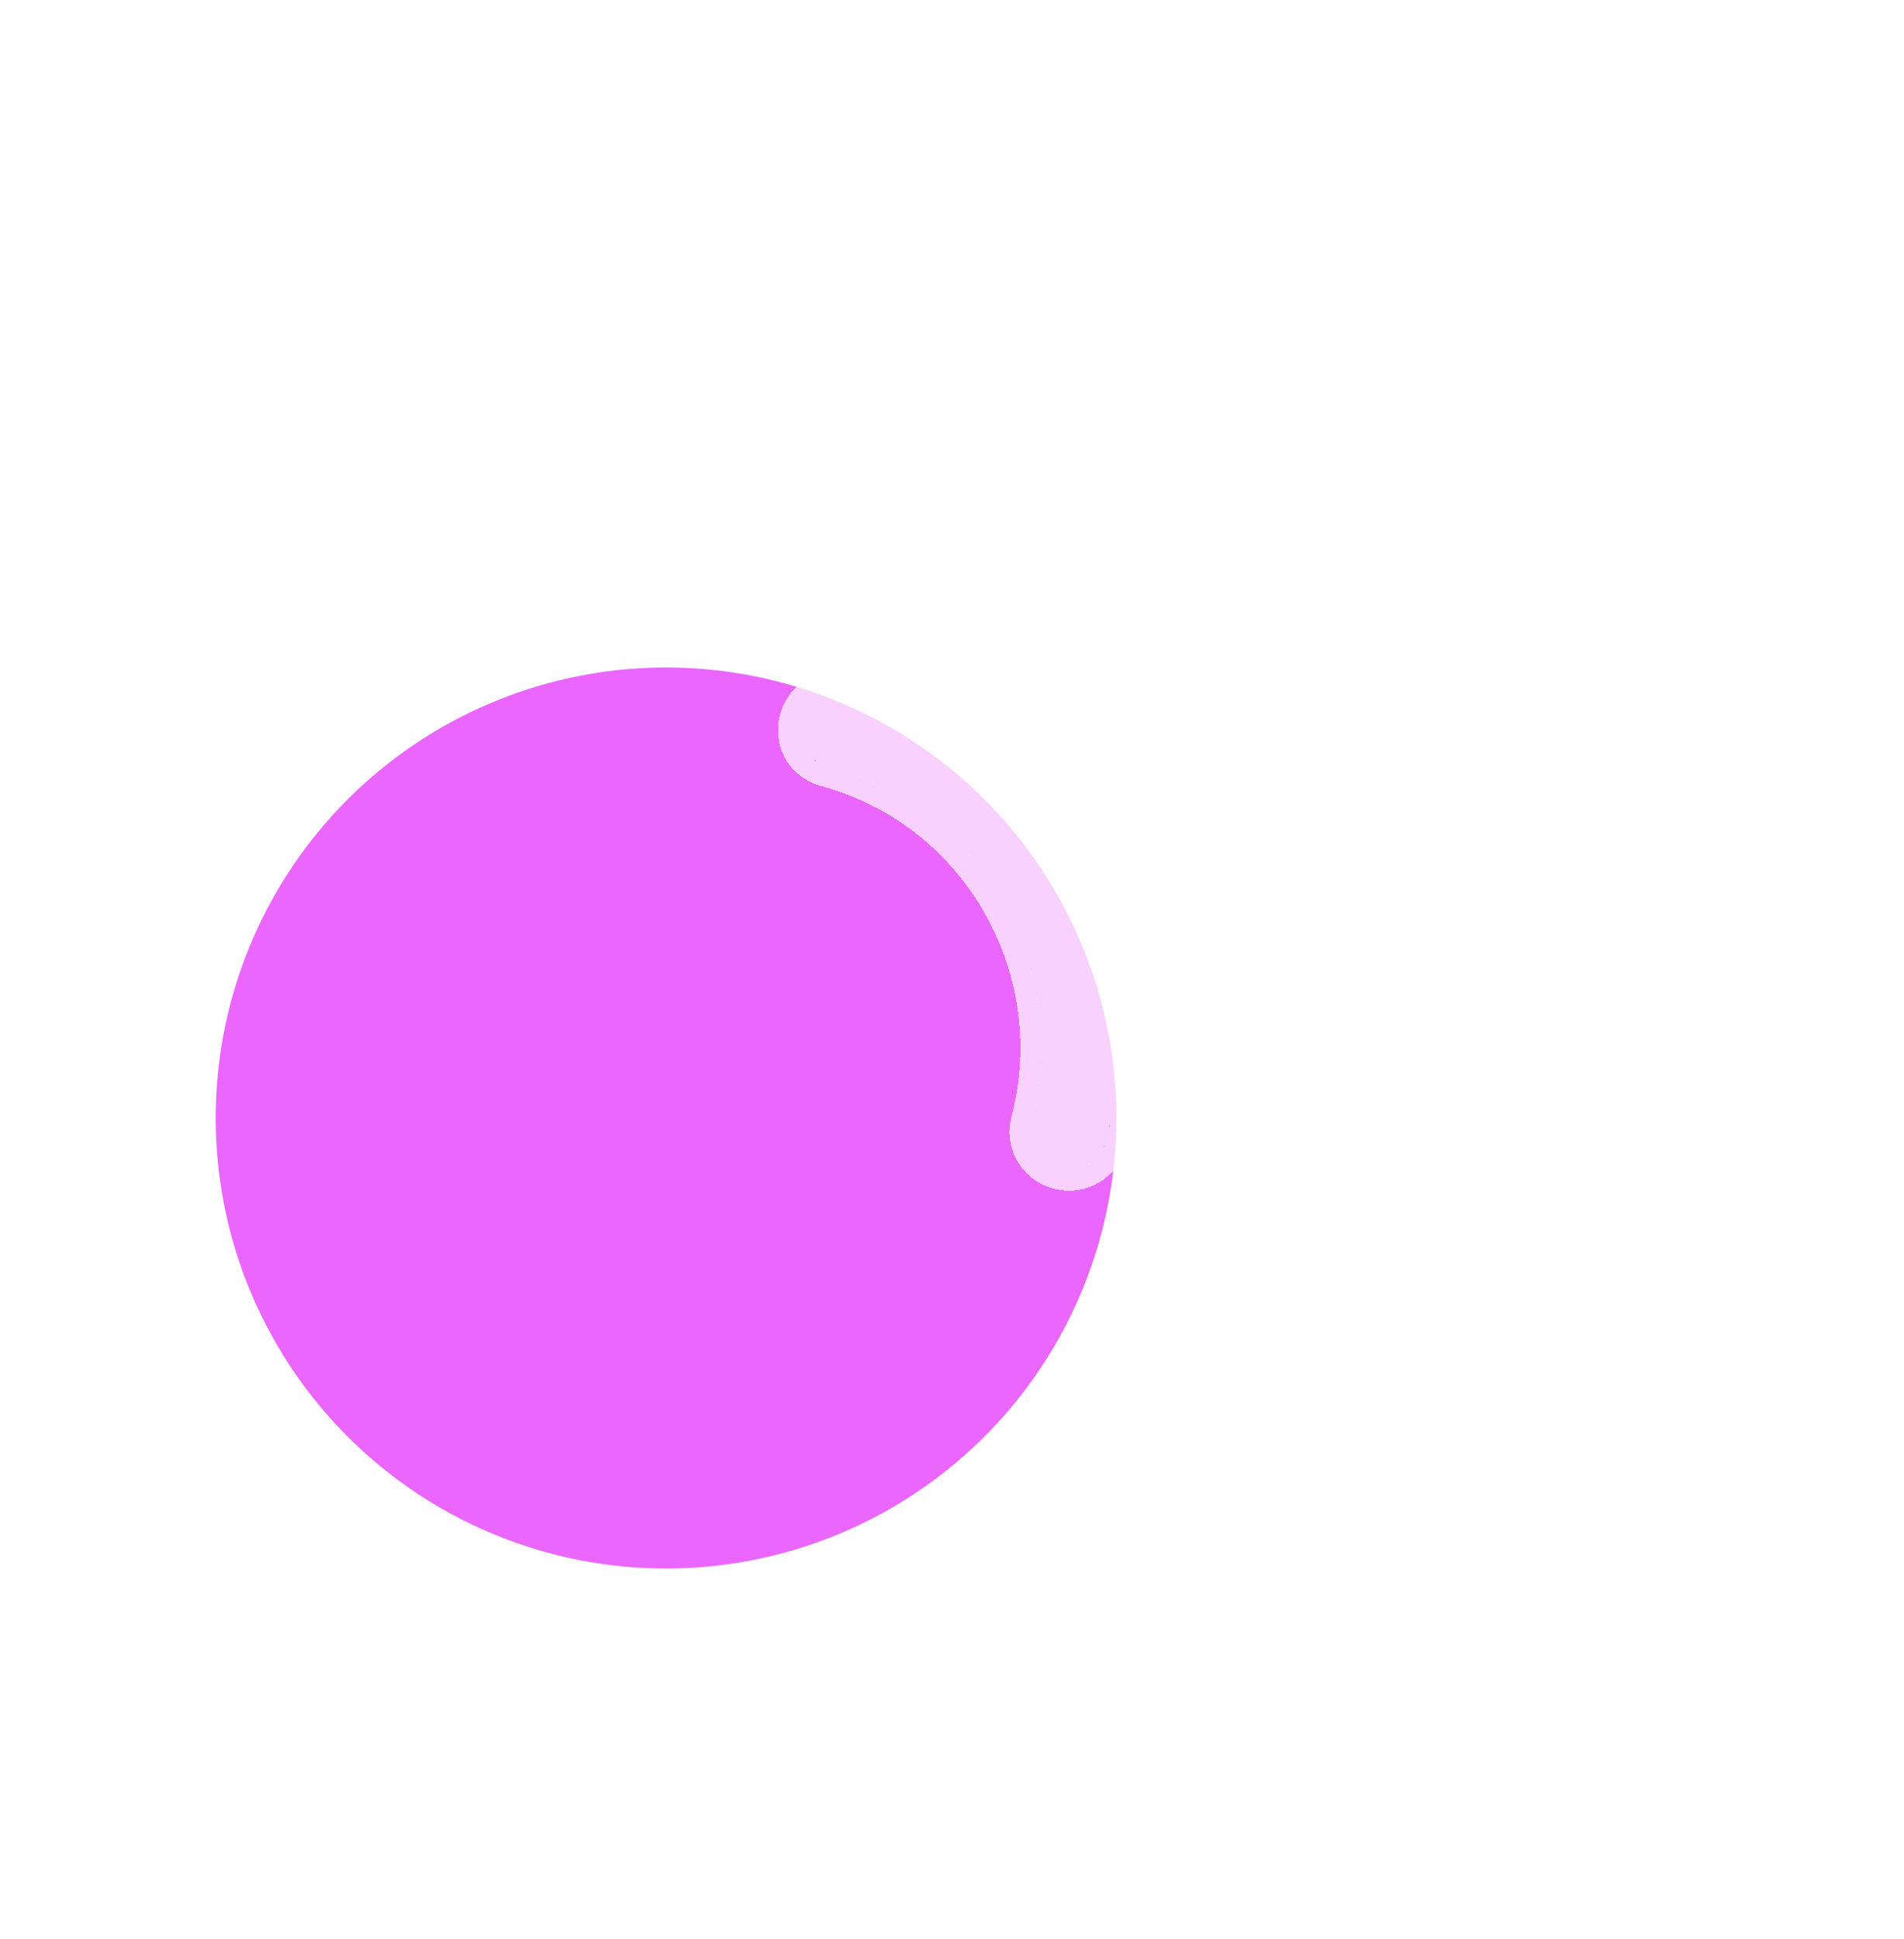 <svg width="56" height="57" viewBox="0 0 56 57" fill="none" xmlns="http://www.w3.org/2000/svg">
<circle cx="19.589" cy="32.87" r="13.245" fill="#EA66FF"/>
<g filter="url(#filter0_bd_1474_283)">
<path d="M44.9 36.288C46.468 30.438 45.647 24.366 42.628 19.138C39.61 13.91 34.727 10.183 28.912 8.595C28.299 8.431 27.698 8.777 27.534 9.39C27.37 10.003 27.717 10.604 28.329 10.768C33.567 12.171 37.973 15.562 40.685 20.259C43.418 24.993 44.131 30.468 42.727 35.706C42.653 35.984 42.69 36.293 42.832 36.54C42.975 36.787 43.224 36.973 43.502 37.048C44.136 37.248 44.736 36.901 44.9 36.288Z" fill="white" fill-opacity="0.7" shape-rendering="crispEdges"/>
<path d="M28.993 8.298L28.993 8.298L28.991 8.298C28.214 8.089 27.445 8.534 27.237 9.311C27.029 10.088 27.473 10.857 28.25 11.065C33.408 12.447 37.747 15.786 40.419 20.413C43.111 25.076 43.812 30.468 42.43 35.626C42.335 35.98 42.38 36.373 42.566 36.694C42.75 37.013 43.065 37.248 43.416 37.344C44.217 37.592 44.989 37.145 45.198 36.368C46.786 30.438 45.954 24.282 42.895 18.984C39.836 13.685 34.885 9.907 28.993 8.298Z" stroke="white" stroke-opacity="0.7" stroke-width="0.616" shape-rendering="crispEdges"/>
</g>
<g filter="url(#filter1_bd_1474_283)">
<path d="M27.374 14.334C26.761 14.17 26.161 14.516 25.997 15.129C25.832 15.742 26.179 16.343 26.792 16.507C34.481 18.567 39.069 26.515 37.009 34.203C36.935 34.482 36.971 34.79 37.114 35.038C37.257 35.285 37.506 35.471 37.784 35.546C38.397 35.71 38.998 35.363 39.162 34.75C41.571 25.871 36.269 16.687 27.374 14.334Z" fill="white" fill-opacity="0.7" shape-rendering="crispEdges"/>
<path d="M27.453 14.036C26.677 13.828 25.907 14.273 25.699 15.05C25.491 15.827 25.935 16.596 26.712 16.804C34.237 18.82 38.728 26.599 36.712 34.124C36.617 34.478 36.662 34.871 36.847 35.192C37.033 35.513 37.35 35.748 37.705 35.843C38.481 36.051 39.25 35.608 39.459 34.831C41.913 25.787 36.513 16.433 27.453 14.036Z" stroke="white" stroke-opacity="0.7" stroke-width="0.616" shape-rendering="crispEdges"/>
</g>
<g filter="url(#filter2_bd_1474_283)">
<path d="M25.837 20.072C25.224 19.908 24.623 20.255 24.459 20.868C24.384 21.146 24.421 21.455 24.564 21.702C24.707 21.949 24.955 22.135 25.234 22.21C29.747 23.419 32.459 28.117 31.27 32.665C31.106 33.278 31.453 33.879 32.066 34.043C32.679 34.207 33.279 33.861 33.443 33.248C34.981 27.509 31.555 21.575 25.837 20.072Z" fill="white" fill-opacity="0.7" shape-rendering="crispEdges"/>
<path d="M33.741 33.327C35.322 27.425 31.8 21.321 25.916 19.775C25.139 19.567 24.37 20.011 24.162 20.788C24.067 21.142 24.112 21.535 24.297 21.856C24.482 22.177 24.8 22.413 25.154 22.507C29.502 23.672 32.119 28.201 30.973 32.587C30.765 33.364 31.209 34.132 31.986 34.34C32.763 34.549 33.532 34.105 33.741 33.327Z" stroke="white" stroke-opacity="0.7" stroke-width="0.616" shape-rendering="crispEdges"/>
</g>
<defs>
<filter id="filter0_bd_1474_283" x="23.798" y="4.859" width="25.575" height="35.941" filterUnits="userSpaceOnUse" color-interpolation-filters="sRGB">
<feFlood flood-opacity="0" result="BackgroundImageFix"/>
<feGaussianBlur in="BackgroundImageFix" stdDeviation="1.54"/>
<feComposite in2="SourceAlpha" operator="in" result="effect1_backgroundBlur_1474_283"/>
<feColorMatrix in="SourceAlpha" type="matrix" values="0 0 0 0 0 0 0 0 0 0 0 0 0 0 0 0 0 0 127 0" result="hardAlpha"/>
<feOffset dx="-0.924" dy="0.308"/>
<feGaussianBlur stdDeviation="0.924"/>
<feComposite in2="hardAlpha" operator="out"/>
<feColorMatrix type="matrix" values="0 0 0 0 0.012 0 0 0 0 0.29 0 0 0 0 0.349 0 0 0 0.3 0"/>
<feBlend mode="normal" in2="effect1_backgroundBlur_1474_283" result="effect2_dropShadow_1474_283"/>
<feBlend mode="normal" in="SourceGraphic" in2="effect2_dropShadow_1474_283" result="shape"/>
</filter>
<filter id="filter1_bd_1474_283" x="22.261" y="10.598" width="21.177" height="28.683" filterUnits="userSpaceOnUse" color-interpolation-filters="sRGB">
<feFlood flood-opacity="0" result="BackgroundImageFix"/>
<feGaussianBlur in="BackgroundImageFix" stdDeviation="1.54"/>
<feComposite in2="SourceAlpha" operator="in" result="effect1_backgroundBlur_1474_283"/>
<feColorMatrix in="SourceAlpha" type="matrix" values="0 0 0 0 0 0 0 0 0 0 0 0 0 0 0 0 0 0 127 0" result="hardAlpha"/>
<feOffset dx="-0.924" dy="0.308"/>
<feGaussianBlur stdDeviation="0.924"/>
<feComposite in2="hardAlpha" operator="out"/>
<feColorMatrix type="matrix" values="0 0 0 0 0.012 0 0 0 0 0.29 0 0 0 0 0.349 0 0 0 0.3 0"/>
<feBlend mode="normal" in2="effect1_backgroundBlur_1474_283" result="effect2_dropShadow_1474_283"/>
<feBlend mode="normal" in="SourceGraphic" in2="effect2_dropShadow_1474_283" result="shape"/>
</filter>
<filter id="filter2_bd_1474_283" x="20.726" y="16.337" width="16.78" height="21.442" filterUnits="userSpaceOnUse" color-interpolation-filters="sRGB">
<feFlood flood-opacity="0" result="BackgroundImageFix"/>
<feGaussianBlur in="BackgroundImageFix" stdDeviation="1.54"/>
<feComposite in2="SourceAlpha" operator="in" result="effect1_backgroundBlur_1474_283"/>
<feColorMatrix in="SourceAlpha" type="matrix" values="0 0 0 0 0 0 0 0 0 0 0 0 0 0 0 0 0 0 127 0" result="hardAlpha"/>
<feOffset dx="-0.924" dy="0.308"/>
<feGaussianBlur stdDeviation="0.924"/>
<feComposite in2="hardAlpha" operator="out"/>
<feColorMatrix type="matrix" values="0 0 0 0 0.012 0 0 0 0 0.29 0 0 0 0 0.349 0 0 0 0.3 0"/>
<feBlend mode="normal" in2="effect1_backgroundBlur_1474_283" result="effect2_dropShadow_1474_283"/>
<feBlend mode="normal" in="SourceGraphic" in2="effect2_dropShadow_1474_283" result="shape"/>
</filter>
</defs>
</svg>
